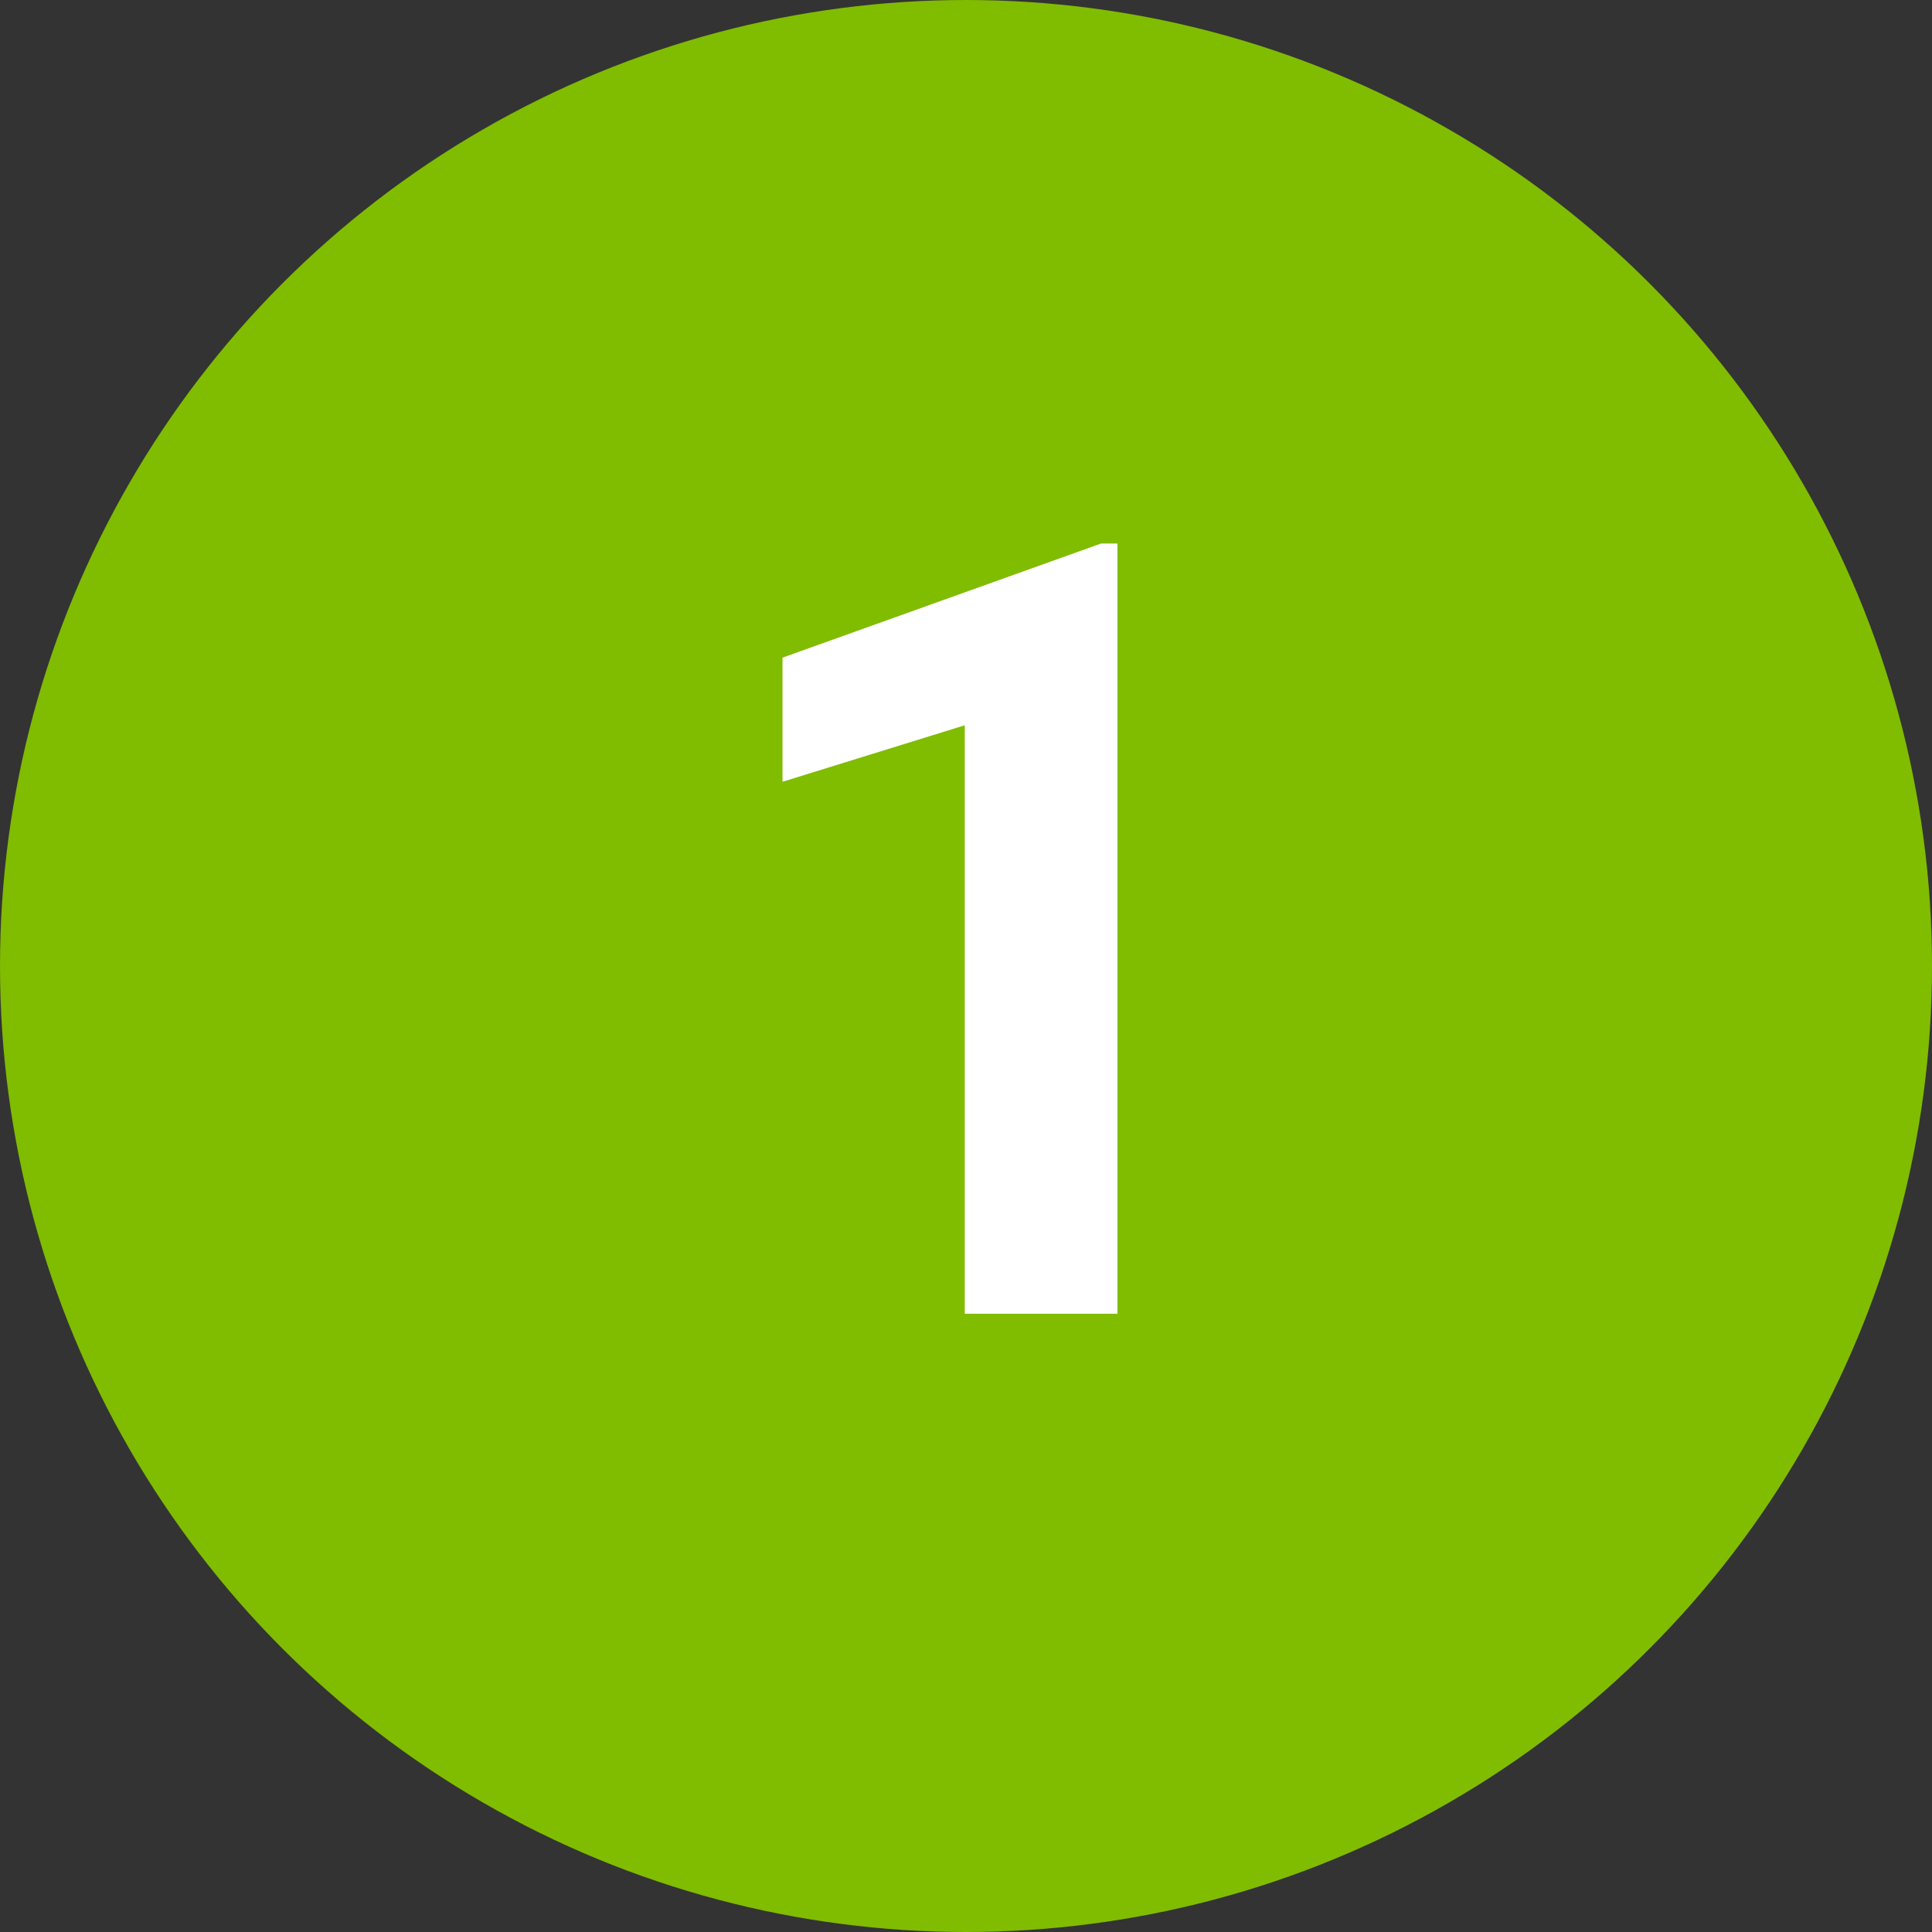 <?xml version="1.0" encoding="UTF-8"?>
<svg width="50px" height="50px" viewBox="0 0 50 50" version="1.1" xmlns="http://www.w3.org/2000/svg" xmlns:xlink="http://www.w3.org/1999/xlink">
    <rect x="0" y="0" width="50" height="50" fill="#333333" stroke="none"/>
    <!-- Generator: Sketch 63.1 (92452) - https://sketch.com -->
    <title>Number</title>
    <desc>Created with Sketch.</desc>
    <g id="Infographic" stroke="none" stroke-width="1" fill="none" fill-rule="evenodd">
        <g id="OUTLINED" transform="translate(-36, -359)">
            <g id="1---Browe-the-Builder-Website" transform="translate(36, 271)">
                <g id="Number" transform="translate(0, 88)">
                    <circle id="Oval" fill="#80BC00" cx="25" cy="25" r="25"></circle>
                    <polygon id="1" fill="#FFFFFF" fill-rule="nonzero" points="28.919 34 28.919 14.066 28.495 14.066 20.251 17.02 20.251 20.232 24.968 18.77 24.968 34"></polygon>
                </g>
            </g>
        </g>
    </g>
</svg>